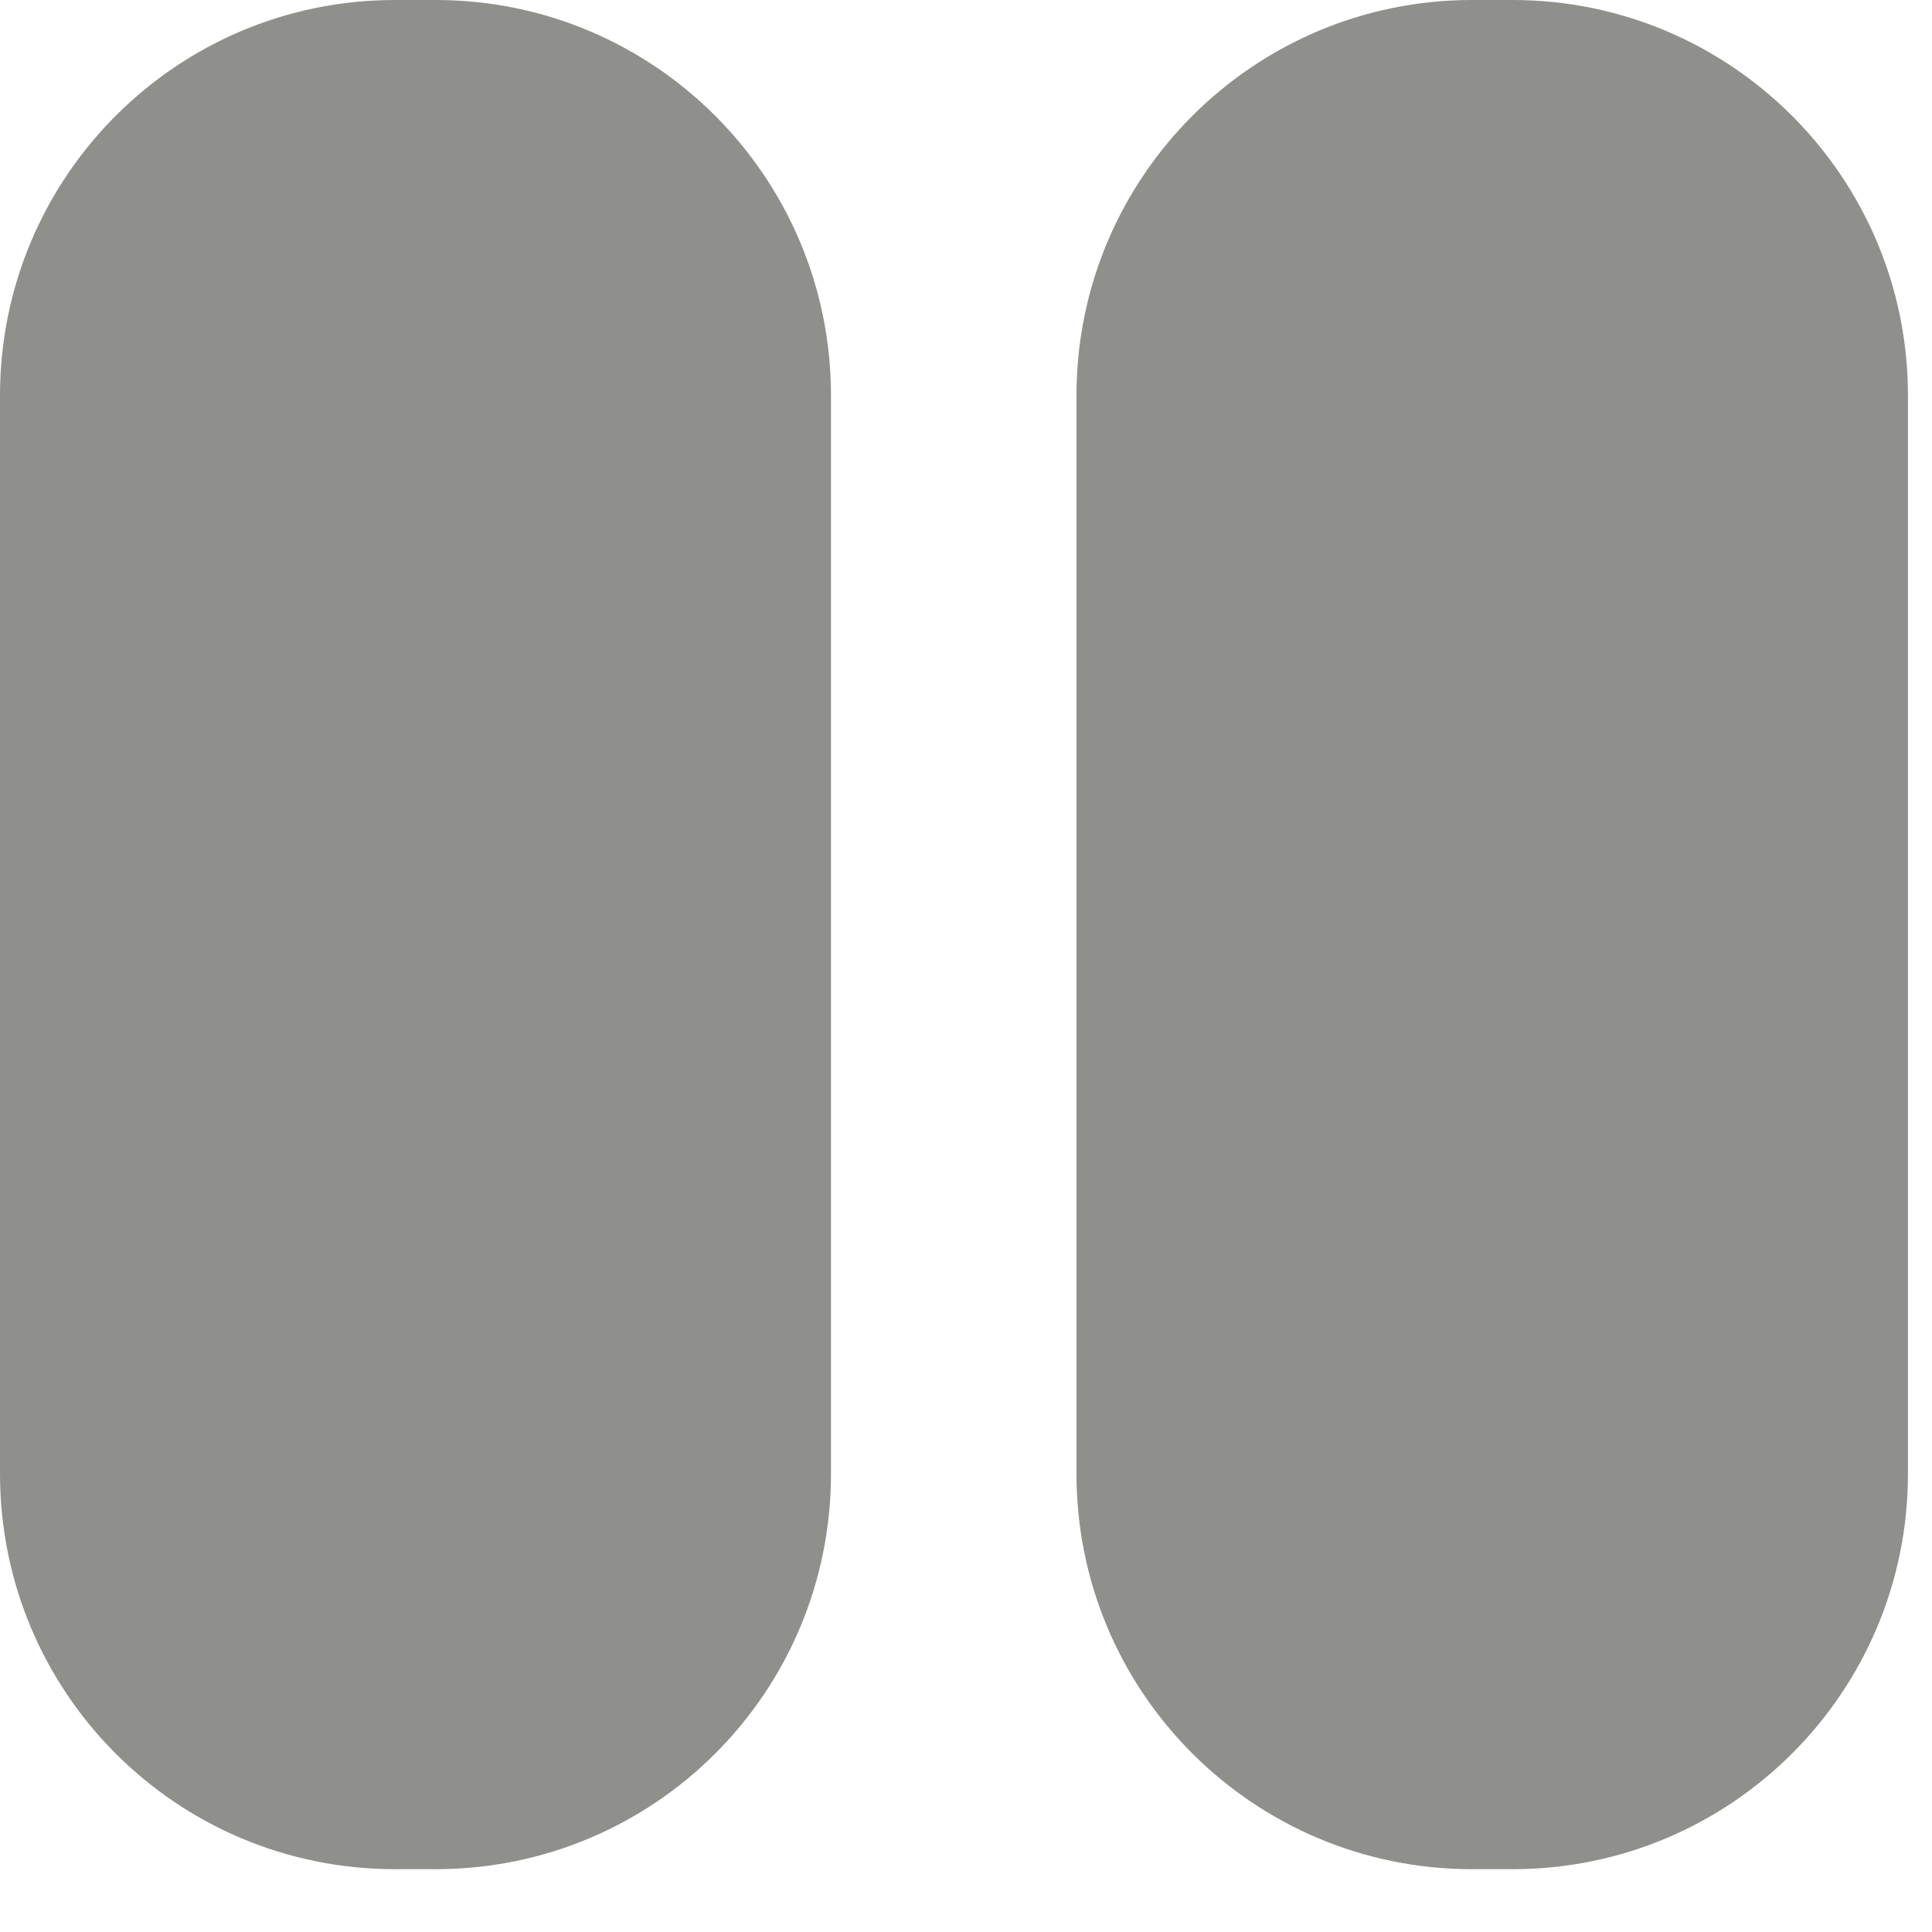 <svg width="27" height="27" viewBox="0 0 27 27" fill="none" xmlns="http://www.w3.org/2000/svg">
<path d="M6.087 26.122H5.519C2.468 26.122 0 23.653 0 20.595V5.527C0 2.476 2.468 0 5.519 0H6.087C9.144 0 11.613 2.476 11.613 5.527V20.595C11.613 23.653 9.144 26.122 6.087 26.122Z" fill="#8F8F8C"/>
<path d="M21.138 26.122H20.57C17.52 26.122 15.044 23.653 15.044 20.595V5.527C15.044 2.476 17.52 0 20.57 0H21.138C24.189 0 26.664 2.476 26.664 5.527V20.595C26.664 23.653 24.189 26.122 21.138 26.122Z" fill="#8F8F8C"/>
</svg>
